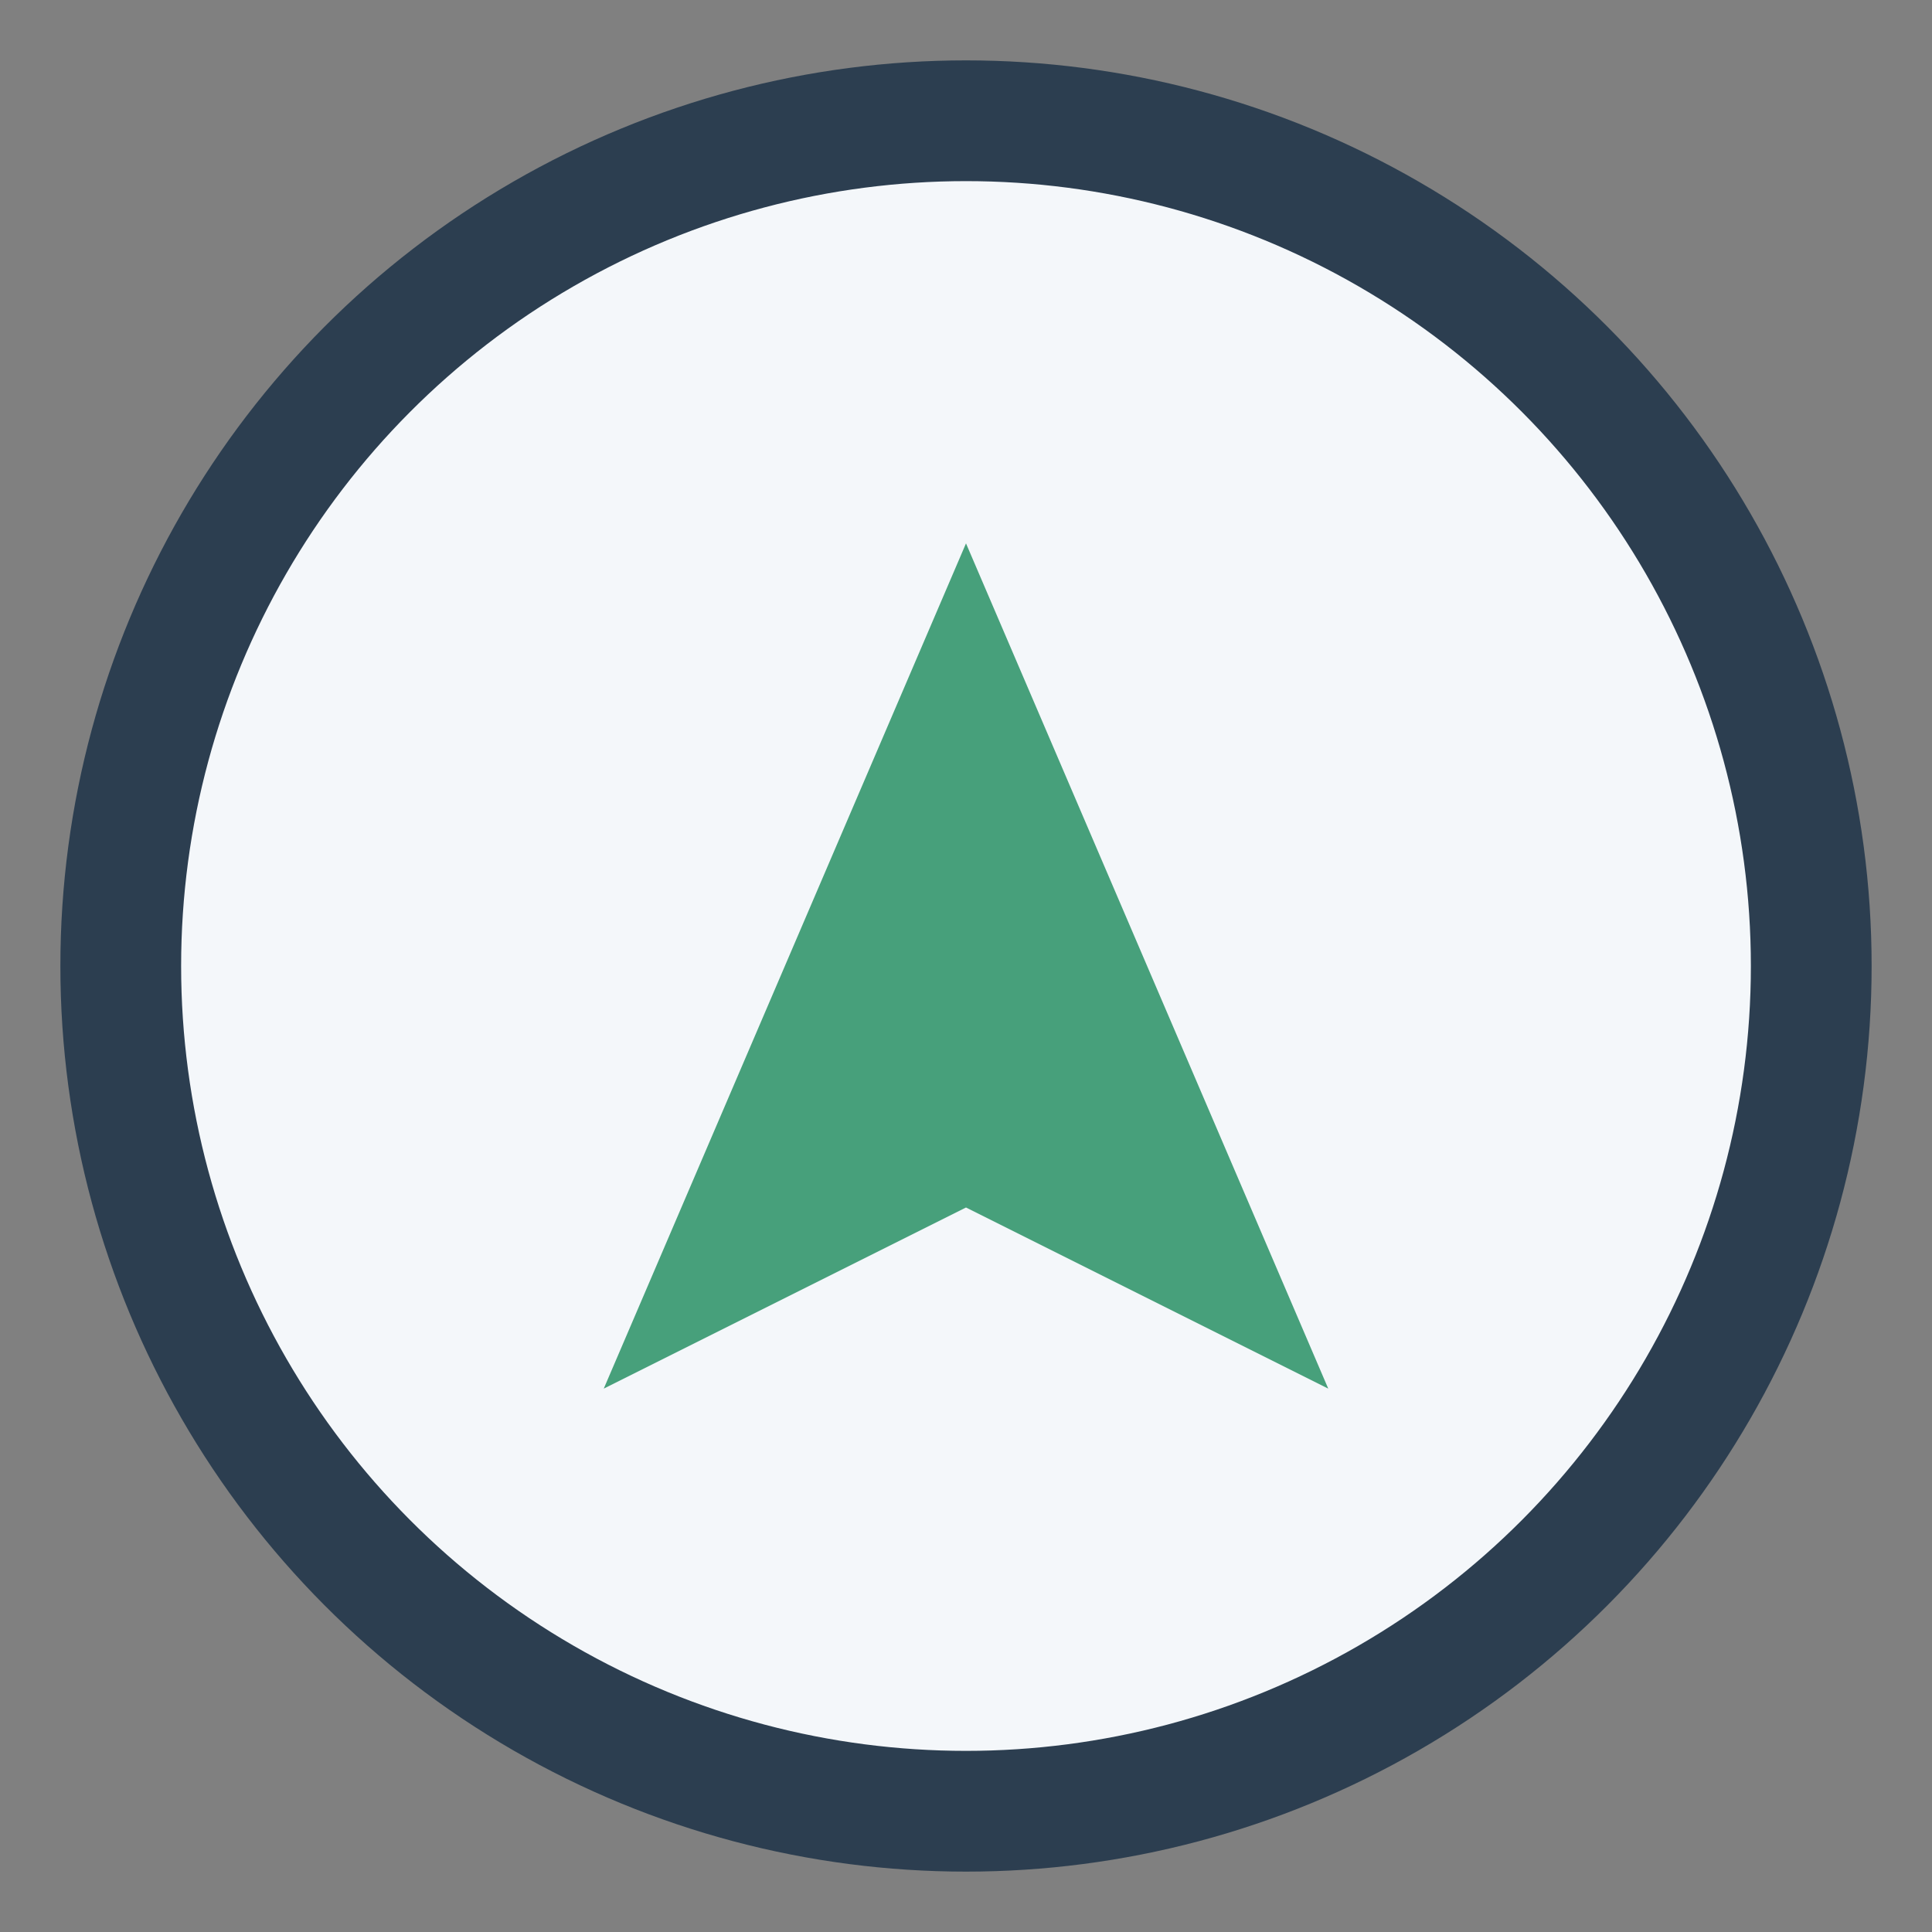<?xml version="1.0" encoding="UTF-8"?>
<svg xmlns="http://www.w3.org/2000/svg" width="32" height="32" viewBox="0 0 32 32"><rect x="0" y="0" width="32" height="32" fill="#808080" stroke="none"/><circle cx="16" cy="16" r="14" stroke="#2C3E50" stroke-width="2" fill="#F4F7FA"/><polygon points="16,9 22,23 16,20 10,23" fill="#47A07B"/></svg>